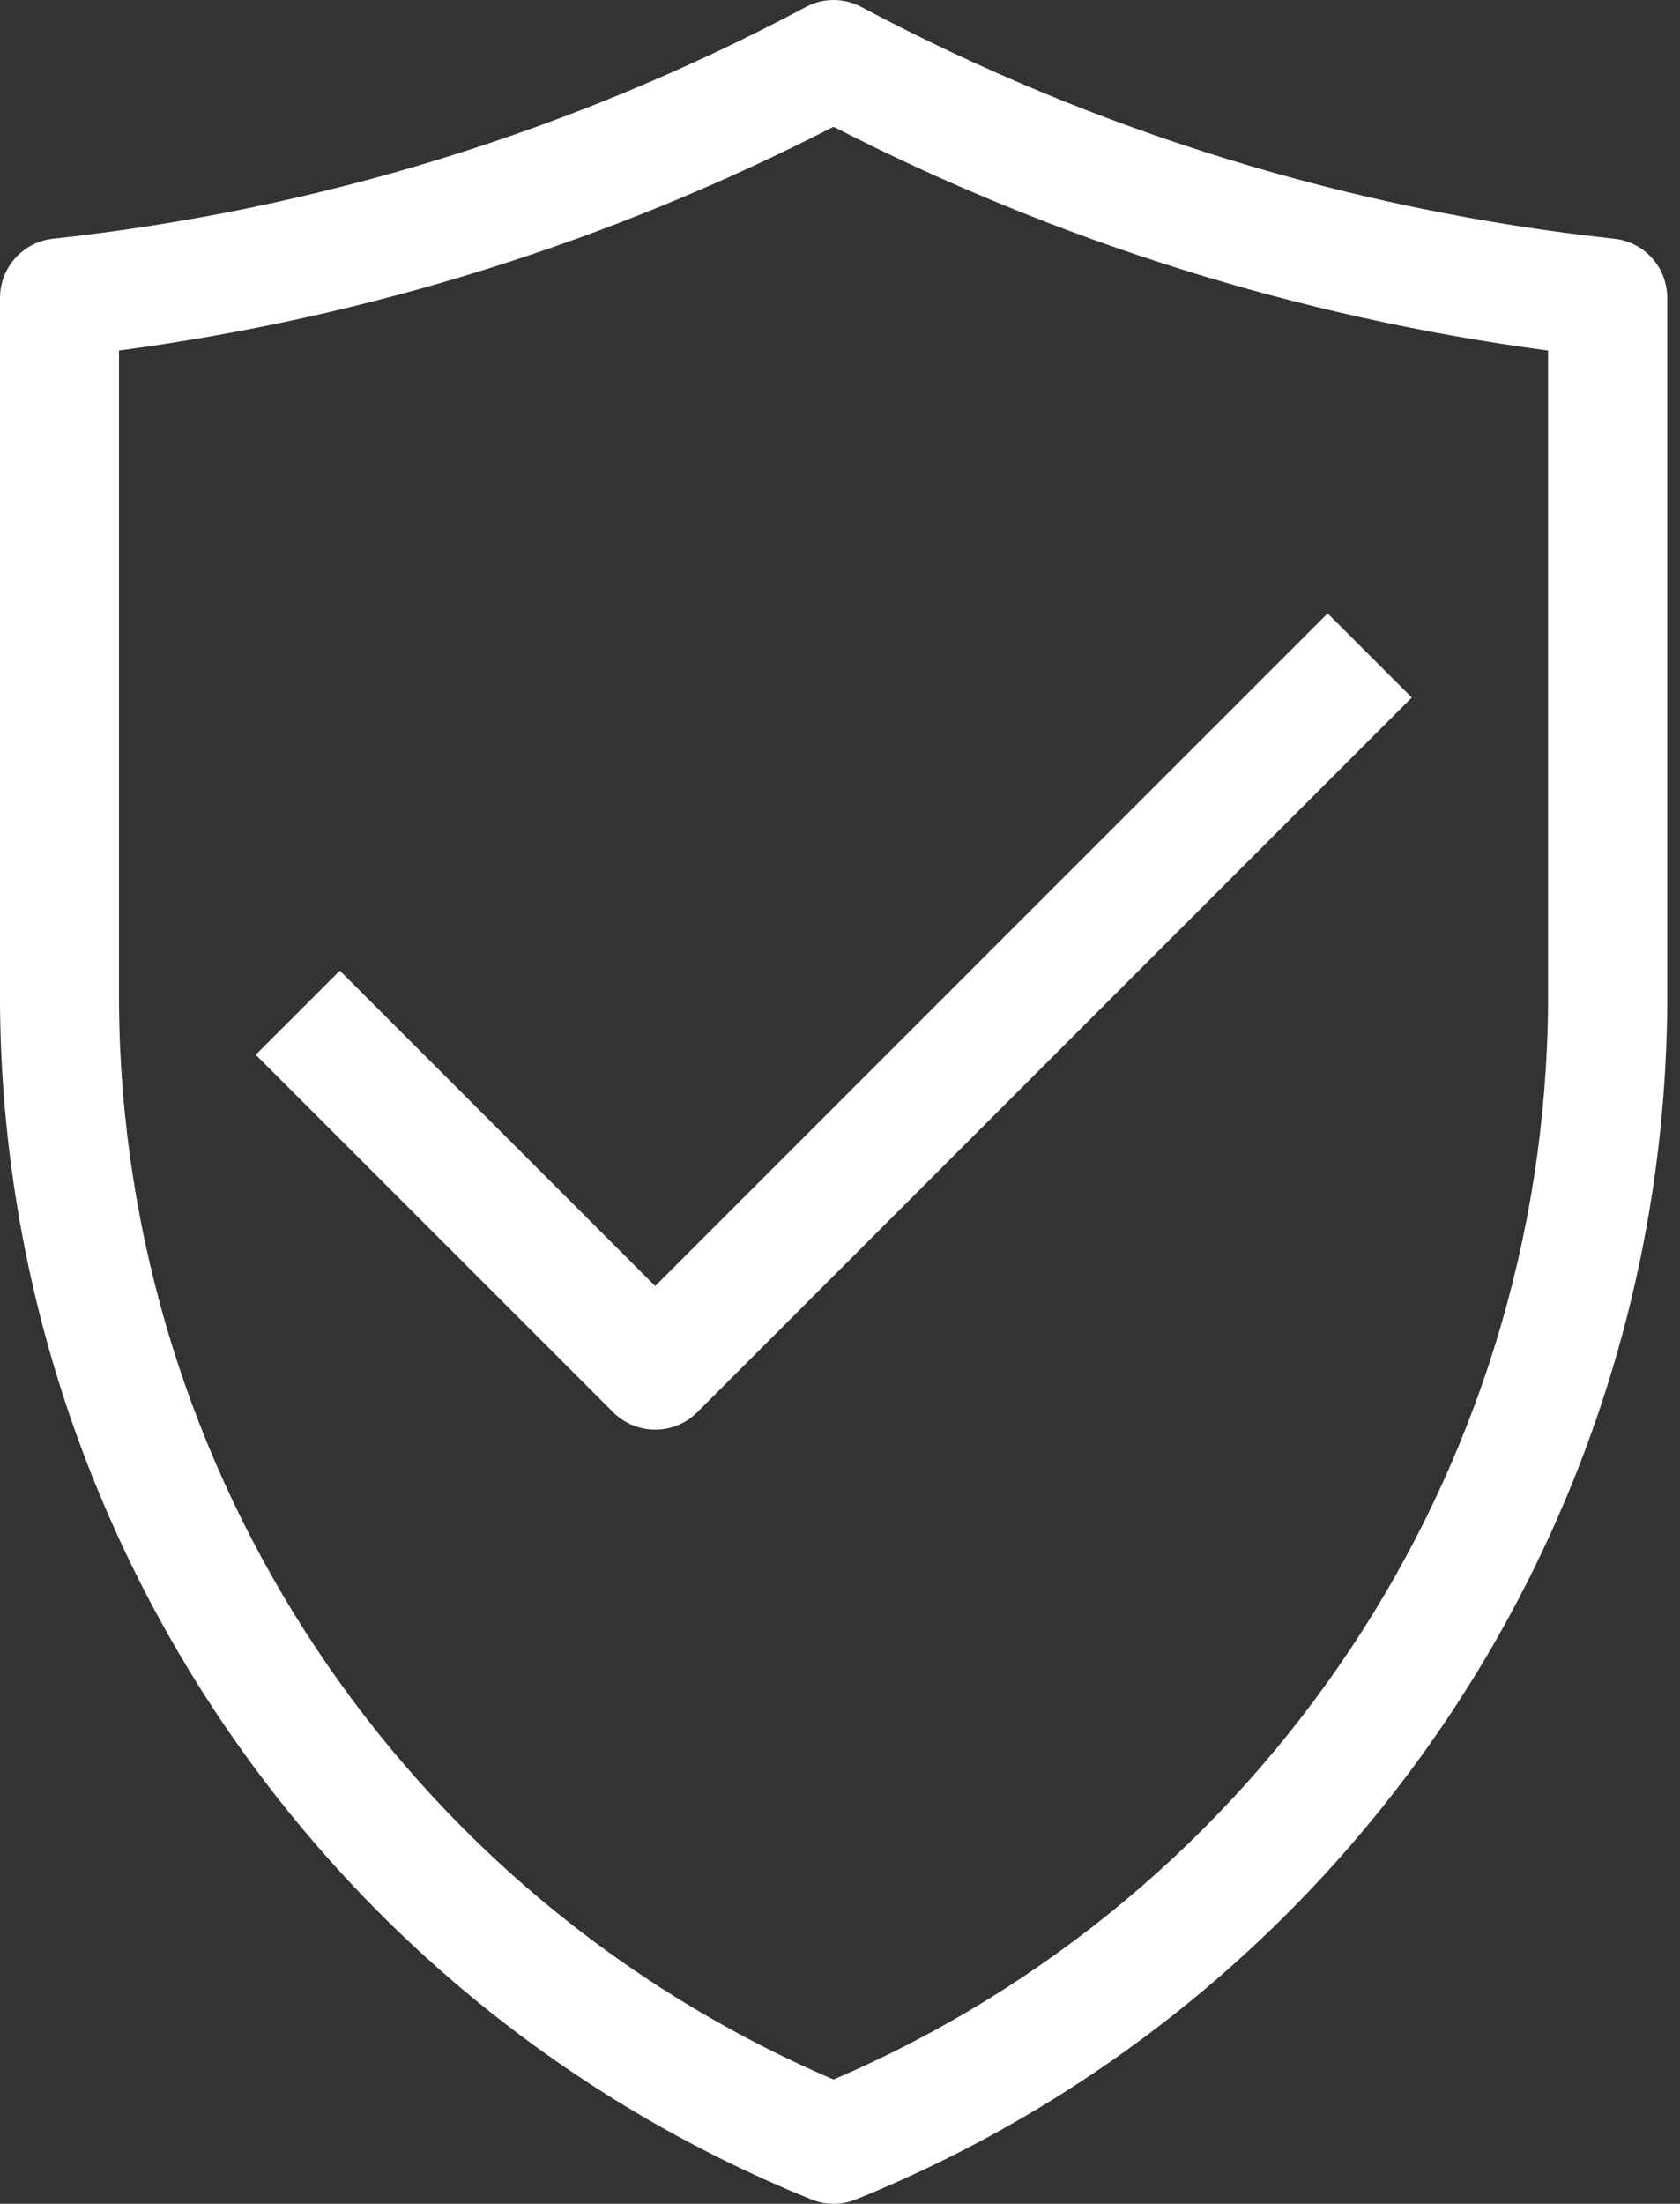 <svg xmlns="http://www.w3.org/2000/svg" fill="none" viewBox="0 0 61 80" height="80" width="61">
<rect x="0" y="0" width="61" height="80" fill="#333333" stroke="none"/>
<path fill="white" d="M58.612 8.666C49.049 7.632 39.772 4.776 31.283 0.257C30.647 -0.086 29.883 -0.086 29.254 0.257C20.765 4.776 11.489 7.632 1.925 8.666C0.827 8.785 0 9.716 0 10.814V36.425C0.119 55.519 11.743 72.657 29.437 79.833C29.97 80.056 30.567 80.056 31.1 79.833C48.794 72.657 60.418 55.519 60.537 36.425V10.814C60.537 9.708 59.71 8.785 58.612 8.666ZM56.209 36.425C56.09 53.443 45.906 68.782 30.265 75.489C14.623 68.782 4.439 53.443 4.32 36.425V12.724C13.366 11.522 22.142 8.778 30.265 4.601C38.388 8.77 47.163 11.522 56.209 12.724V36.425Z"></path>
<path fill="white" d="M12.34 35.234L9.285 38.289L22.262 51.265C23.105 52.109 24.473 52.109 25.317 51.265L51.261 25.321L48.206 22.266L23.789 46.683L12.34 35.234Z"></path>
</svg>

